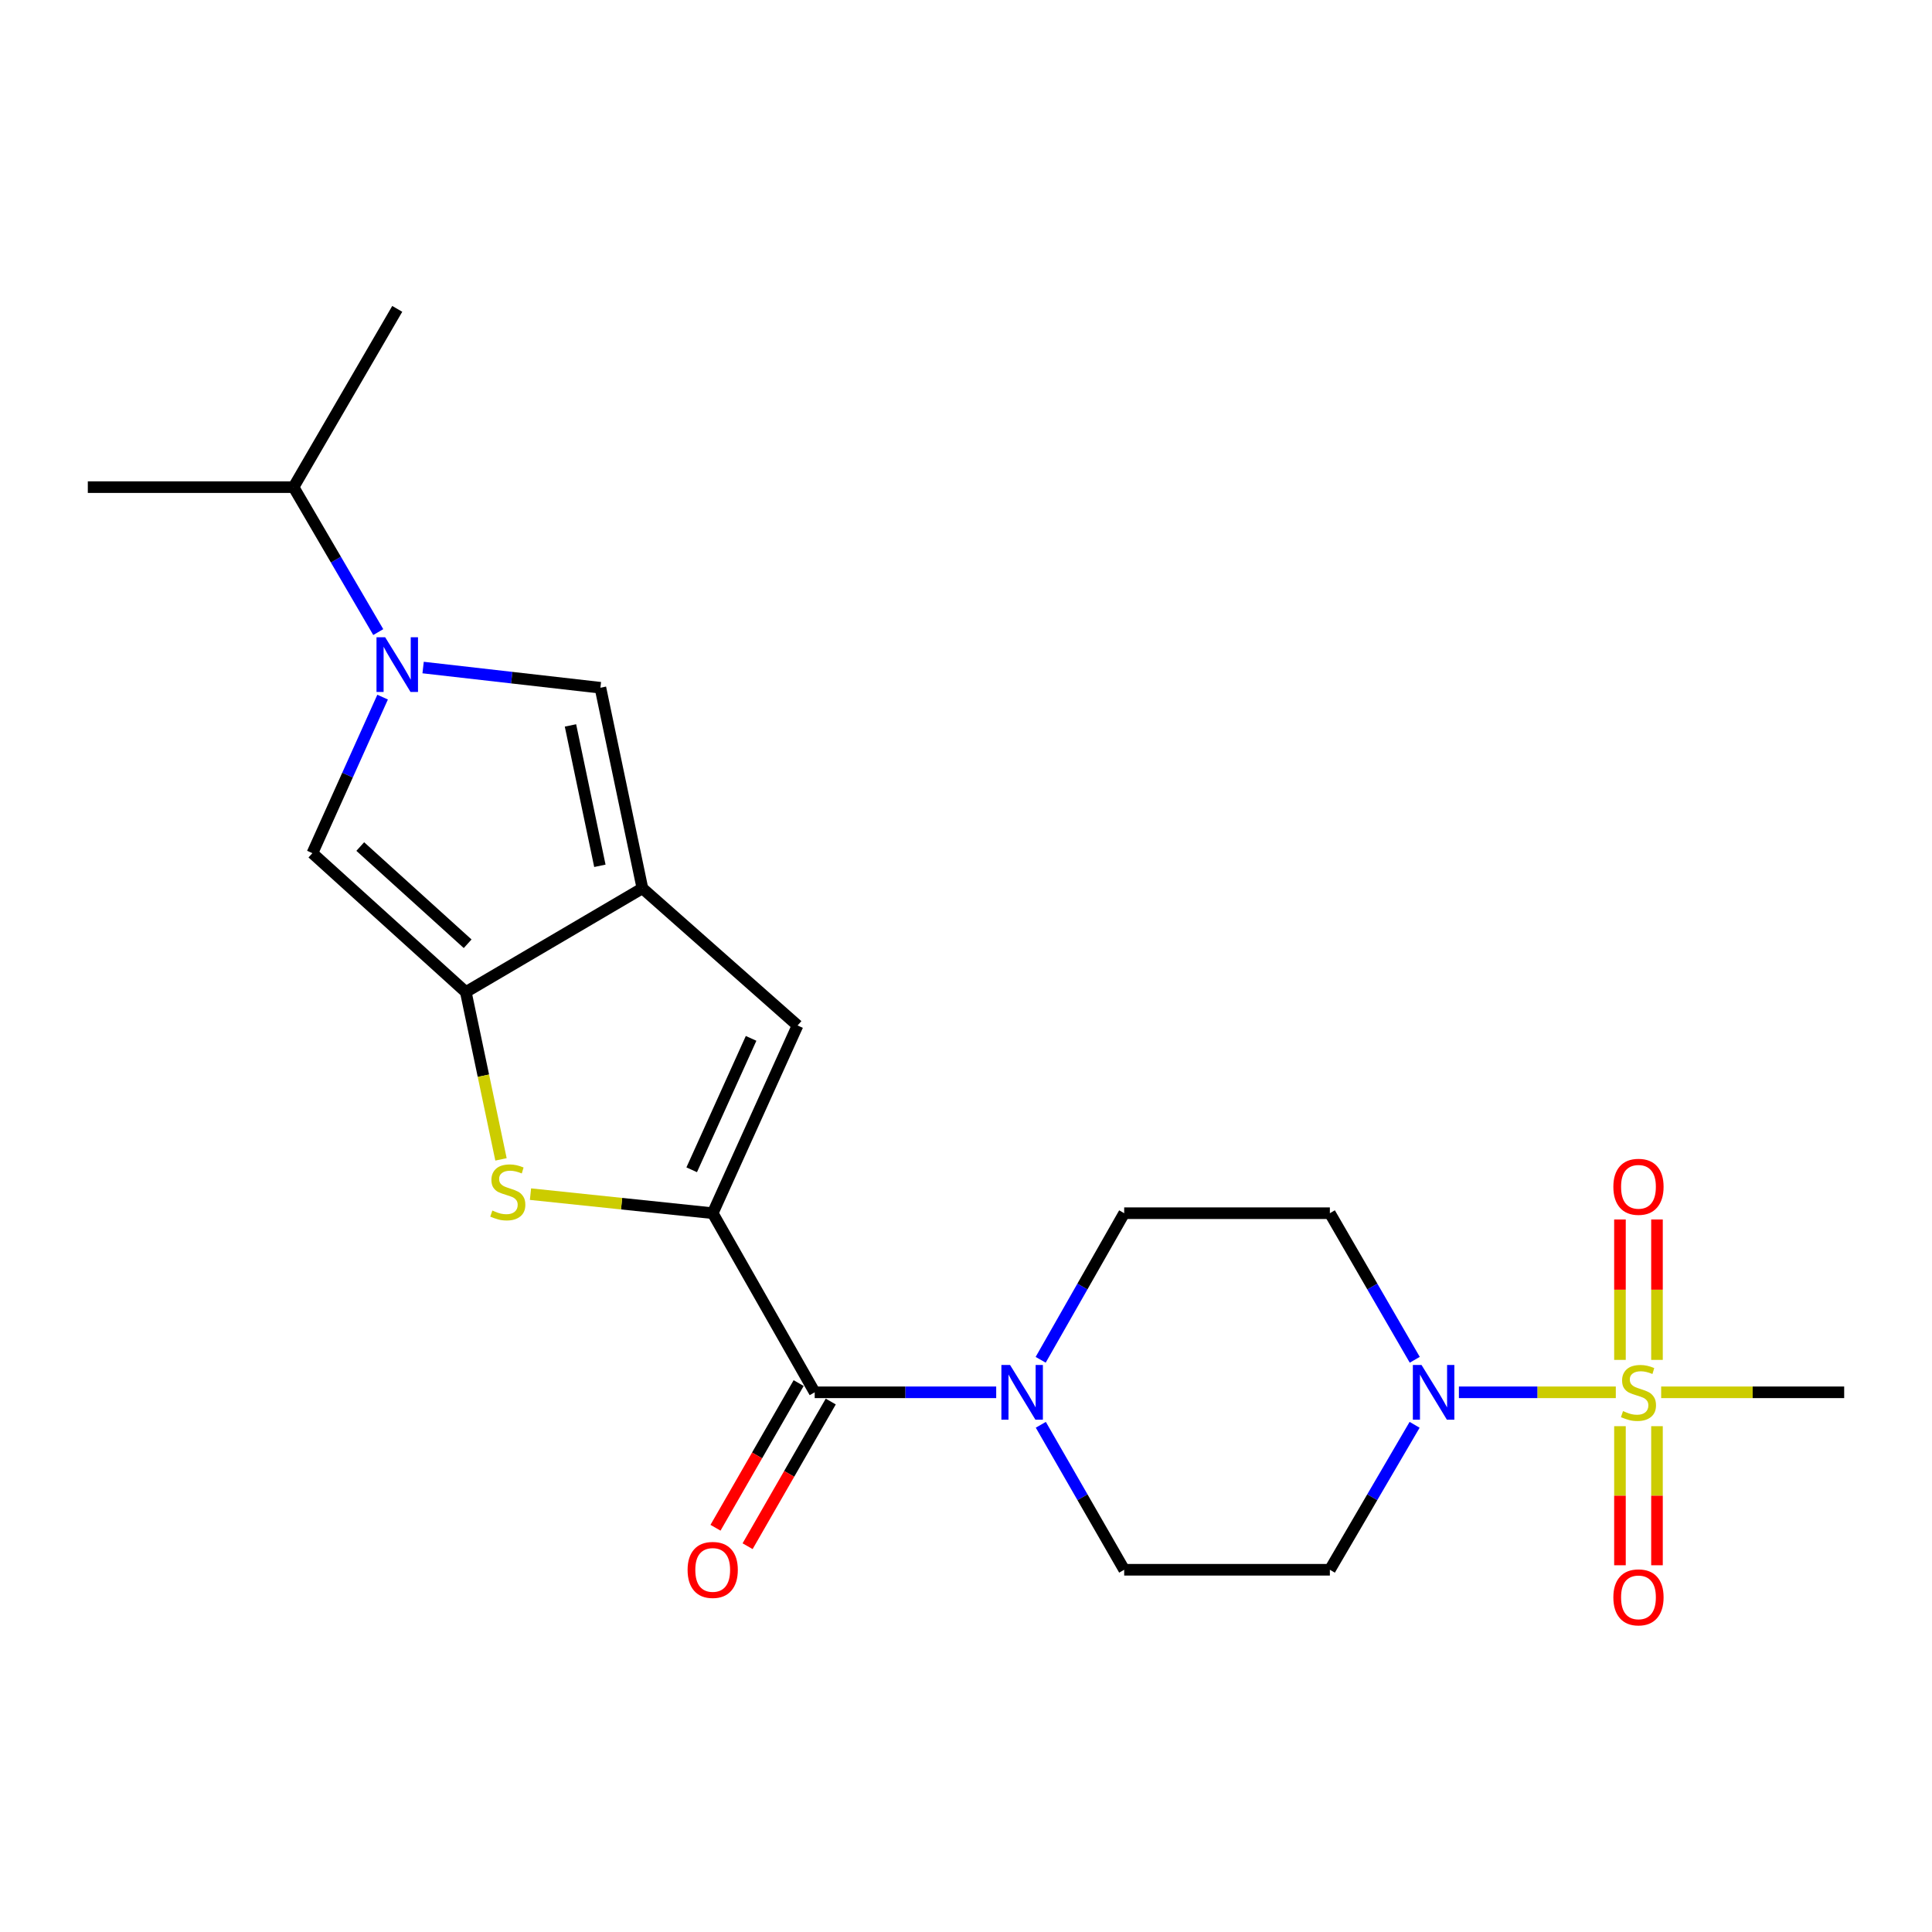 <?xml version='1.0' encoding='iso-8859-1'?>
<svg version='1.1' baseProfile='full'
              xmlns='http://www.w3.org/2000/svg'
                      xmlns:rdkit='http://www.rdkit.org/xml'
                      xmlns:xlink='http://www.w3.org/1999/xlink'
                  xml:space='preserve'
width='1000px' height='1000px' viewBox='0 0 1000 1000'>
<!-- END OF HEADER -->
<rect style='opacity:1.0;fill:#FFFFFF;stroke:none' width='1000' height='1000' x='0' y='0'> </rect>
<path class='bond-5' d='M 836.339,720.659 L 795.733,720.659' style='fill:none;fill-rule:evenodd;stroke:#CCCC00;stroke-width:6px;stroke-linecap:butt;stroke-linejoin:miter;stroke-opacity:1' />
<path class='bond-5' d='M 795.733,720.659 L 755.128,720.659' style='fill:none;fill-rule:evenodd;stroke:#0000FF;stroke-width:6px;stroke-linecap:butt;stroke-linejoin:miter;stroke-opacity:1' />
<path class='bond-13' d='M 838.487,738.191 L 838.487,774.184' style='fill:none;fill-rule:evenodd;stroke:#CCCC00;stroke-width:6px;stroke-linecap:butt;stroke-linejoin:miter;stroke-opacity:1' />
<path class='bond-13' d='M 838.487,774.184 L 838.487,810.176' style='fill:none;fill-rule:evenodd;stroke:#FF0000;stroke-width:6px;stroke-linecap:butt;stroke-linejoin:miter;stroke-opacity:1' />
<path class='bond-13' d='M 857.652,738.191 L 857.652,774.184' style='fill:none;fill-rule:evenodd;stroke:#CCCC00;stroke-width:6px;stroke-linecap:butt;stroke-linejoin:miter;stroke-opacity:1' />
<path class='bond-13' d='M 857.652,774.184 L 857.652,810.176' style='fill:none;fill-rule:evenodd;stroke:#FF0000;stroke-width:6px;stroke-linecap:butt;stroke-linejoin:miter;stroke-opacity:1' />
<path class='bond-14' d='M 857.652,703.878 L 857.652,667.542' style='fill:none;fill-rule:evenodd;stroke:#CCCC00;stroke-width:6px;stroke-linecap:butt;stroke-linejoin:miter;stroke-opacity:1' />
<path class='bond-14' d='M 857.652,667.542 L 857.652,631.207' style='fill:none;fill-rule:evenodd;stroke:#FF0000;stroke-width:6px;stroke-linecap:butt;stroke-linejoin:miter;stroke-opacity:1' />
<path class='bond-14' d='M 838.487,703.878 L 838.487,667.542' style='fill:none;fill-rule:evenodd;stroke:#CCCC00;stroke-width:6px;stroke-linecap:butt;stroke-linejoin:miter;stroke-opacity:1' />
<path class='bond-14' d='M 838.487,667.542 L 838.487,631.207' style='fill:none;fill-rule:evenodd;stroke:#FF0000;stroke-width:6px;stroke-linecap:butt;stroke-linejoin:miter;stroke-opacity:1' />
<path class='bond-19' d='M 859.811,720.659 L 907.178,720.659' style='fill:none;fill-rule:evenodd;stroke:#CCCC00;stroke-width:6px;stroke-linecap:butt;stroke-linejoin:miter;stroke-opacity:1' />
<path class='bond-19' d='M 907.178,720.659 L 954.545,720.659' style='fill:none;fill-rule:evenodd;stroke:#000000;stroke-width:6px;stroke-linecap:butt;stroke-linejoin:miter;stroke-opacity:1' />
<path class='bond-0' d='M 368.896,627.951 L 421.687,720.659' style='fill:none;fill-rule:evenodd;stroke:#000000;stroke-width:6px;stroke-linecap:butt;stroke-linejoin:miter;stroke-opacity:1' />
<path class='bond-4' d='M 368.896,627.951 L 321.739,623.018' style='fill:none;fill-rule:evenodd;stroke:#000000;stroke-width:6px;stroke-linecap:butt;stroke-linejoin:miter;stroke-opacity:1' />
<path class='bond-4' d='M 321.739,623.018 L 274.582,618.085' style='fill:none;fill-rule:evenodd;stroke:#CCCC00;stroke-width:6px;stroke-linecap:butt;stroke-linejoin:miter;stroke-opacity:1' />
<path class='bond-7' d='M 368.896,627.951 L 412.818,530.781' style='fill:none;fill-rule:evenodd;stroke:#000000;stroke-width:6px;stroke-linecap:butt;stroke-linejoin:miter;stroke-opacity:1' />
<path class='bond-7' d='M 358.02,605.481 L 388.765,537.463' style='fill:none;fill-rule:evenodd;stroke:#000000;stroke-width:6px;stroke-linecap:butt;stroke-linejoin:miter;stroke-opacity:1' />
<path class='bond-1' d='M 332.513,459.783 L 412.818,530.781' style='fill:none;fill-rule:evenodd;stroke:#000000;stroke-width:6px;stroke-linecap:butt;stroke-linejoin:miter;stroke-opacity:1' />
<path class='bond-8' d='M 332.513,459.783 L 310.771,355.98' style='fill:none;fill-rule:evenodd;stroke:#000000;stroke-width:6px;stroke-linecap:butt;stroke-linejoin:miter;stroke-opacity:1' />
<path class='bond-8' d='M 310.494,448.142 L 295.274,375.479' style='fill:none;fill-rule:evenodd;stroke:#000000;stroke-width:6px;stroke-linecap:butt;stroke-linejoin:miter;stroke-opacity:1' />
<path class='bond-23' d='M 332.513,459.783 L 241.104,513.479' style='fill:none;fill-rule:evenodd;stroke:#000000;stroke-width:6px;stroke-linecap:butt;stroke-linejoin:miter;stroke-opacity:1' />
<path class='bond-2' d='M 241.104,513.479 L 250.208,556.787' style='fill:none;fill-rule:evenodd;stroke:#000000;stroke-width:6px;stroke-linecap:butt;stroke-linejoin:miter;stroke-opacity:1' />
<path class='bond-2' d='M 250.208,556.787 L 259.312,600.095' style='fill:none;fill-rule:evenodd;stroke:#CCCC00;stroke-width:6px;stroke-linecap:butt;stroke-linejoin:miter;stroke-opacity:1' />
<path class='bond-9' d='M 241.104,513.479 L 161.694,441.597' style='fill:none;fill-rule:evenodd;stroke:#000000;stroke-width:6px;stroke-linecap:butt;stroke-linejoin:miter;stroke-opacity:1' />
<path class='bond-9' d='M 242.054,488.488 L 186.468,438.17' style='fill:none;fill-rule:evenodd;stroke:#000000;stroke-width:6px;stroke-linecap:butt;stroke-linejoin:miter;stroke-opacity:1' />
<path class='bond-3' d='M 219.001,345.517 L 264.886,350.748' style='fill:none;fill-rule:evenodd;stroke:#0000FF;stroke-width:6px;stroke-linecap:butt;stroke-linejoin:miter;stroke-opacity:1' />
<path class='bond-3' d='M 264.886,350.748 L 310.771,355.98' style='fill:none;fill-rule:evenodd;stroke:#000000;stroke-width:6px;stroke-linecap:butt;stroke-linejoin:miter;stroke-opacity:1' />
<path class='bond-18' d='M 195.786,327.171 L 173.864,289.658' style='fill:none;fill-rule:evenodd;stroke:#0000FF;stroke-width:6px;stroke-linecap:butt;stroke-linejoin:miter;stroke-opacity:1' />
<path class='bond-18' d='M 173.864,289.658 L 151.941,252.144' style='fill:none;fill-rule:evenodd;stroke:#000000;stroke-width:6px;stroke-linecap:butt;stroke-linejoin:miter;stroke-opacity:1' />
<path class='bond-24' d='M 198.04,360.826 L 179.867,401.212' style='fill:none;fill-rule:evenodd;stroke:#0000FF;stroke-width:6px;stroke-linecap:butt;stroke-linejoin:miter;stroke-opacity:1' />
<path class='bond-24' d='M 179.867,401.212 L 161.694,441.597' style='fill:none;fill-rule:evenodd;stroke:#000000;stroke-width:6px;stroke-linecap:butt;stroke-linejoin:miter;stroke-opacity:1' />
<path class='bond-11' d='M 732.197,737.479 L 710.266,774.992' style='fill:none;fill-rule:evenodd;stroke:#0000FF;stroke-width:6px;stroke-linecap:butt;stroke-linejoin:miter;stroke-opacity:1' />
<path class='bond-11' d='M 710.266,774.992 L 688.335,812.506' style='fill:none;fill-rule:evenodd;stroke:#000000;stroke-width:6px;stroke-linecap:butt;stroke-linejoin:miter;stroke-opacity:1' />
<path class='bond-12' d='M 732.278,703.821 L 710.306,665.886' style='fill:none;fill-rule:evenodd;stroke:#0000FF;stroke-width:6px;stroke-linecap:butt;stroke-linejoin:miter;stroke-opacity:1' />
<path class='bond-12' d='M 710.306,665.886 L 688.335,627.951' style='fill:none;fill-rule:evenodd;stroke:#000000;stroke-width:6px;stroke-linecap:butt;stroke-linejoin:miter;stroke-opacity:1' />
<path class='bond-6' d='M 421.687,720.659 L 468.66,720.659' style='fill:none;fill-rule:evenodd;stroke:#000000;stroke-width:6px;stroke-linecap:butt;stroke-linejoin:miter;stroke-opacity:1' />
<path class='bond-6' d='M 468.66,720.659 L 515.633,720.659' style='fill:none;fill-rule:evenodd;stroke:#0000FF;stroke-width:6px;stroke-linecap:butt;stroke-linejoin:miter;stroke-opacity:1' />
<path class='bond-17' d='M 413.379,715.884 L 391.86,753.323' style='fill:none;fill-rule:evenodd;stroke:#000000;stroke-width:6px;stroke-linecap:butt;stroke-linejoin:miter;stroke-opacity:1' />
<path class='bond-17' d='M 391.86,753.323 L 370.341,790.762' style='fill:none;fill-rule:evenodd;stroke:#FF0000;stroke-width:6px;stroke-linecap:butt;stroke-linejoin:miter;stroke-opacity:1' />
<path class='bond-17' d='M 429.995,725.435 L 408.476,762.874' style='fill:none;fill-rule:evenodd;stroke:#000000;stroke-width:6px;stroke-linecap:butt;stroke-linejoin:miter;stroke-opacity:1' />
<path class='bond-17' d='M 408.476,762.874 L 386.957,800.312' style='fill:none;fill-rule:evenodd;stroke:#FF0000;stroke-width:6px;stroke-linecap:butt;stroke-linejoin:miter;stroke-opacity:1' />
<path class='bond-10' d='M 538.645,703.832 L 560.263,665.891' style='fill:none;fill-rule:evenodd;stroke:#0000FF;stroke-width:6px;stroke-linecap:butt;stroke-linejoin:miter;stroke-opacity:1' />
<path class='bond-10' d='M 560.263,665.891 L 581.88,627.951' style='fill:none;fill-rule:evenodd;stroke:#000000;stroke-width:6px;stroke-linecap:butt;stroke-linejoin:miter;stroke-opacity:1' />
<path class='bond-22' d='M 538.724,737.468 L 560.302,774.987' style='fill:none;fill-rule:evenodd;stroke:#0000FF;stroke-width:6px;stroke-linecap:butt;stroke-linejoin:miter;stroke-opacity:1' />
<path class='bond-22' d='M 560.302,774.987 L 581.88,812.506' style='fill:none;fill-rule:evenodd;stroke:#000000;stroke-width:6px;stroke-linecap:butt;stroke-linejoin:miter;stroke-opacity:1' />
<path class='bond-16' d='M 688.335,812.506 L 581.88,812.506' style='fill:none;fill-rule:evenodd;stroke:#000000;stroke-width:6px;stroke-linecap:butt;stroke-linejoin:miter;stroke-opacity:1' />
<path class='bond-15' d='M 688.335,627.951 L 581.88,627.951' style='fill:none;fill-rule:evenodd;stroke:#000000;stroke-width:6px;stroke-linecap:butt;stroke-linejoin:miter;stroke-opacity:1' />
<path class='bond-20' d='M 151.941,252.144 L 205.616,159.872' style='fill:none;fill-rule:evenodd;stroke:#000000;stroke-width:6px;stroke-linecap:butt;stroke-linejoin:miter;stroke-opacity:1' />
<path class='bond-21' d='M 151.941,252.144 L 45.455,252.144' style='fill:none;fill-rule:evenodd;stroke:#000000;stroke-width:6px;stroke-linecap:butt;stroke-linejoin:miter;stroke-opacity:1' />
<path  class='atom-0' d='M 840.07 730.379
Q 840.39 730.499, 841.71 731.059
Q 843.03 731.619, 844.47 731.979
Q 845.95 732.299, 847.39 732.299
Q 850.07 732.299, 851.63 731.019
Q 853.19 729.699, 853.19 727.419
Q 853.19 725.859, 852.39 724.899
Q 851.63 723.939, 850.43 723.419
Q 849.23 722.899, 847.23 722.299
Q 844.71 721.539, 843.19 720.819
Q 841.71 720.099, 840.63 718.579
Q 839.59 717.059, 839.59 714.499
Q 839.59 710.939, 841.99 708.739
Q 844.43 706.539, 849.23 706.539
Q 852.51 706.539, 856.23 708.099
L 855.31 711.179
Q 851.91 709.779, 849.35 709.779
Q 846.59 709.779, 845.07 710.939
Q 843.55 712.059, 843.59 714.019
Q 843.59 715.539, 844.35 716.459
Q 845.15 717.379, 846.27 717.899
Q 847.43 718.419, 849.35 719.019
Q 851.91 719.819, 853.43 720.619
Q 854.95 721.419, 856.03 723.059
Q 857.15 724.659, 857.15 727.419
Q 857.15 731.339, 854.51 733.459
Q 851.91 735.539, 847.55 735.539
Q 845.03 735.539, 843.11 734.979
Q 841.23 734.459, 838.99 733.539
L 840.07 730.379
' fill='#CCCC00'/>
<path  class='atom-4' d='M 199.356 329.83
L 208.636 344.83
Q 209.556 346.31, 211.036 348.99
Q 212.516 351.67, 212.596 351.83
L 212.596 329.83
L 216.356 329.83
L 216.356 358.15
L 212.476 358.15
L 202.516 341.75
Q 201.356 339.83, 200.116 337.63
Q 198.916 335.43, 198.556 334.75
L 198.556 358.15
L 194.876 358.15
L 194.876 329.83
L 199.356 329.83
' fill='#0000FF'/>
<path  class='atom-5' d='M 254.836 626.576
Q 255.156 626.696, 256.476 627.256
Q 257.796 627.816, 259.236 628.176
Q 260.716 628.496, 262.156 628.496
Q 264.836 628.496, 266.396 627.216
Q 267.956 625.896, 267.956 623.616
Q 267.956 622.056, 267.156 621.096
Q 266.396 620.136, 265.196 619.616
Q 263.996 619.096, 261.996 618.496
Q 259.476 617.736, 257.956 617.016
Q 256.476 616.296, 255.396 614.776
Q 254.356 613.256, 254.356 610.696
Q 254.356 607.136, 256.756 604.936
Q 259.196 602.736, 263.996 602.736
Q 267.276 602.736, 270.996 604.296
L 270.076 607.376
Q 266.676 605.976, 264.116 605.976
Q 261.356 605.976, 259.836 607.136
Q 258.316 608.256, 258.356 610.216
Q 258.356 611.736, 259.116 612.656
Q 259.916 613.576, 261.036 614.096
Q 262.196 614.616, 264.116 615.216
Q 266.676 616.016, 268.196 616.816
Q 269.716 617.616, 270.796 619.256
Q 271.916 620.856, 271.916 623.616
Q 271.916 627.536, 269.276 629.656
Q 266.676 631.736, 262.316 631.736
Q 259.796 631.736, 257.876 631.176
Q 255.996 630.656, 253.756 629.736
L 254.836 626.576
' fill='#CCCC00'/>
<path  class='atom-6' d='M 735.77 706.499
L 745.05 721.499
Q 745.97 722.979, 747.45 725.659
Q 748.93 728.339, 749.01 728.499
L 749.01 706.499
L 752.77 706.499
L 752.77 734.819
L 748.89 734.819
L 738.93 718.419
Q 737.77 716.499, 736.53 714.299
Q 735.33 712.099, 734.97 711.419
L 734.97 734.819
L 731.29 734.819
L 731.29 706.499
L 735.77 706.499
' fill='#0000FF'/>
<path  class='atom-11' d='M 522.797 706.499
L 532.077 721.499
Q 532.997 722.979, 534.477 725.659
Q 535.957 728.339, 536.037 728.499
L 536.037 706.499
L 539.797 706.499
L 539.797 734.819
L 535.917 734.819
L 525.957 718.419
Q 524.797 716.499, 523.557 714.299
Q 522.357 712.099, 521.997 711.419
L 521.997 734.819
L 518.317 734.819
L 518.317 706.499
L 522.797 706.499
' fill='#0000FF'/>
<path  class='atom-14' d='M 835.07 826.789
Q 835.07 819.989, 838.43 816.189
Q 841.79 812.389, 848.07 812.389
Q 854.35 812.389, 857.71 816.189
Q 861.07 819.989, 861.07 826.789
Q 861.07 833.669, 857.67 837.589
Q 854.27 841.469, 848.07 841.469
Q 841.83 841.469, 838.43 837.589
Q 835.07 833.709, 835.07 826.789
M 848.07 838.269
Q 852.39 838.269, 854.71 835.389
Q 857.07 832.469, 857.07 826.789
Q 857.07 821.229, 854.71 818.429
Q 852.39 815.589, 848.07 815.589
Q 843.75 815.589, 841.39 818.389
Q 839.07 821.189, 839.07 826.789
Q 839.07 832.509, 841.39 835.389
Q 843.75 838.269, 848.07 838.269
' fill='#FF0000'/>
<path  class='atom-15' d='M 835.07 614.285
Q 835.07 607.485, 838.43 603.685
Q 841.79 599.885, 848.07 599.885
Q 854.35 599.885, 857.71 603.685
Q 861.07 607.485, 861.07 614.285
Q 861.07 621.165, 857.67 625.085
Q 854.27 628.965, 848.07 628.965
Q 841.83 628.965, 838.43 625.085
Q 835.07 621.205, 835.07 614.285
M 848.07 625.765
Q 852.39 625.765, 854.71 622.885
Q 857.07 619.965, 857.07 614.285
Q 857.07 608.725, 854.71 605.925
Q 852.39 603.085, 848.07 603.085
Q 843.75 603.085, 841.39 605.885
Q 839.07 608.685, 839.07 614.285
Q 839.07 620.005, 841.39 622.885
Q 843.75 625.765, 848.07 625.765
' fill='#FF0000'/>
<path  class='atom-18' d='M 355.896 812.586
Q 355.896 805.786, 359.256 801.986
Q 362.616 798.186, 368.896 798.186
Q 375.176 798.186, 378.536 801.986
Q 381.896 805.786, 381.896 812.586
Q 381.896 819.466, 378.496 823.386
Q 375.096 827.266, 368.896 827.266
Q 362.656 827.266, 359.256 823.386
Q 355.896 819.506, 355.896 812.586
M 368.896 824.066
Q 373.216 824.066, 375.536 821.186
Q 377.896 818.266, 377.896 812.586
Q 377.896 807.026, 375.536 804.226
Q 373.216 801.386, 368.896 801.386
Q 364.576 801.386, 362.216 804.186
Q 359.896 806.986, 359.896 812.586
Q 359.896 818.306, 362.216 821.186
Q 364.576 824.066, 368.896 824.066
' fill='#FF0000'/>
</svg>

